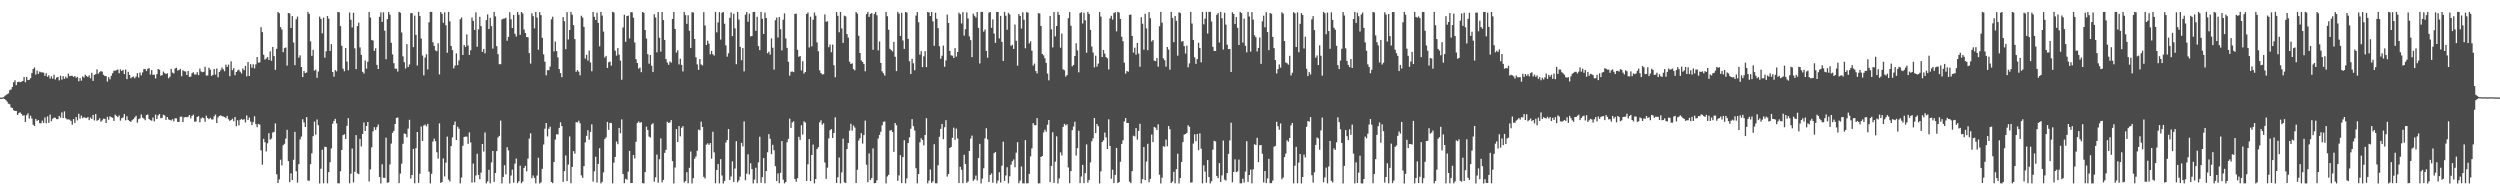 <?xml version="1.0" encoding="UTF-8"?>
<svg xmlns="http://www.w3.org/2000/svg" width="1920" height="150">
  <path d="M0 74.994h1v1.000H0zM1 74.995h1v1.000H1zM2 74.630h1v1.000H2zM3 73.962h1v2.050H3zM4 73.125h1v3.714H4zM5 72.344h1v5.728H5zM6 71.708h1v7.886H6zM7 69.263h1v10.806H7zM8 68.704h1v13.842H8zM9 66.840h1v16.115H9zM10 63.172h1v21.466H10zM11 61.669h1v23.592H11zM12 65.440h1v19.742H12zM13 63.098h1v25.237H13zM14 62.705h1v24.129H14zM15 63.152h1v23.097H15zM16 62.797h1v24.705H16zM17 62.188h1v26.744H17zM18 59.104h1v29.350H18zM19 63.164h1v30.517H19zM20 59.087h1v29.427H20zM21 61.471h1v25.591H21zM22 61.280h1v29.761H22zM23 60.071h1v28.782H23zM24 56.153h1v34.877H24zM25 53.006h1v42.814H25zM26 51.824h1v44.918H26zM27 57.216h1v34.110H27zM28 54.228h1v38.662H28zM29 56.715h1v35.488H29zM30 54.970h1v39.642H30zM31 55.494h1v39.210H31zM32 55.580h1v37.107H32zM33 55.797h1v38.668H33zM34 58.241h1v31.956H34zM35 56.286h1v38.354H35zM36 58.969h1v30.431H36zM37 57.870h1v36.426H37zM38 60.359h1v27.655H38zM39 58.697h1v34.446H39zM40 60.477h1v30.728H40zM41 57.425h1v32.878H41zM42 61.041h1v29.442H42zM43 59.532h1v31.959H43zM44 59.013h1v32.466H44zM45 61.730h1v27.267H45zM46 58.177h1v32.187H46zM47 61.125h1v25.219H47zM48 58.462h1v32.223H48zM49 60.555h1v25.011H49zM50 58.898h1v31.863H50zM51 60.045h1v31.692H51zM52 56.594h1v35.086H52zM53 58.491h1v33.408H53zM54 58.162h1v34.737H54zM55 58.211h1v37.556H55zM56 59.110h1v32.329H56zM57 58.373h1v36.056H57zM58 59.772h1v30.117H58zM59 59.051h1v33.391H59zM60 62.402h1v25.016H60zM61 59.930h1v31.140H61zM62 61.955h1v26.822H62zM63 58.698h1v32.074H63zM64 59.521h1v30.424H64zM65 57.351h1v33.136H65zM66 58.306h1v32.385H66zM67 59.172h1v30.720H67zM68 57.863h1v34.382H68zM69 60.174h1v30.108H69zM70 55.912h1v35.468H70zM71 62.088h1v26.204H71zM72 57.491h1v34.970H72zM73 56.974h1v30.605H73zM74 53.293h1v39.483H74zM75 56.609h1v35.494H75zM76 55.444h1v35.406H76zM77 54.571h1v38.918H77zM78 55.037h1v37.439H78zM79 57.449h1v33.704H79zM80 58.318h1v32.986H80zM81 58.503h1v35.985H81zM82 62.665h1v27.104H82zM83 59.229h1v32.734H83zM84 60.930h1v28.389H84zM85 58.163h1v31.883H85zM86 56.275h1v34.126H86zM87 54.280h1v38.614H87zM88 54.332h1v33.719H88zM89 53.886h1v35.078H89zM90 53.326h1v36.683H90zM91 56.276h1v32.382H91zM92 53.239h1v39.458H92zM93 54.539h1v36.242H93zM94 53.638h1v36.593H94zM95 56.897h1v30.725H95zM96 53.418h1v39.012H96zM97 60.759h1v28.517H97zM98 55.127h1v37.080H98zM99 57.498h1v35.536H99zM100 60.105h1v33.491H100zM101 59.248h1v33.046H101zM102 58.803h1v32.687H102zM103 60.088h1v30.124H103zM104 58.782h1v30.133H104zM105 56.180h1v38.021H105zM106 59.555h1v31.985H106zM107 55.714h1v35.202H107zM108 57.837h1v30.091H108zM109 55.584h1v34.719H109zM110 53.081h1v38.012H110zM111 52.929h1v39.366H111zM112 54.574h1v33.770H112zM113 52.786h1v35.102H113zM114 52.358h1v39.102H114zM115 57.225h1v35.082H115zM116 53.845h1v38.840H116zM117 57.432h1v32.854H117zM118 57.383h1v35.830H118zM119 60.282h1v27.756H119zM120 57.001h1v34.382H120zM121 53.004h1v35.613H121zM122 53.536h1v34.003H122zM123 58.139h1v32.661H123zM124 57.693h1v32.808H124zM125 54.930h1v33.206H125zM126 56.167h1v32.581H126zM127 56.829h1v35.218H127zM128 56.303h1v33.536H128zM129 60.100h1v31.576H129zM130 58.869h1v33.226H130zM131 52.910h1v39.671H131zM132 55.757h1v35.804H132zM133 56.442h1v36.809H133zM134 52.601h1v38.223H134zM135 52.020h1v38.931H135zM136 54.139h1v39.525H136zM137 53.850h1v39.788H137zM138 52.902h1v36.760H138zM139 58.571h1v31.002H139zM140 53.952h1v39.849H140zM141 54.674h1v35.480H141zM142 54.947h1v34.857H142zM143 57.585h1v32.478H143zM144 54.526h1v35.199H144zM145 59.017h1v29.305H145zM146 58.817h1v32.090H146zM147 56.281h1v32.758H147zM148 55.480h1v32.565H148zM149 57.164h1v36.232H149zM150 57.231h1v36.104H150zM151 55.467h1v34.359H151zM152 57.684h1v31.505H152zM153 52.656h1v41.276H153zM154 54.925h1v35.988H154zM155 55.450h1v34.762H155zM156 55.144h1v35.628H156zM157 51.237h1v42.235H157zM158 58.032h1v30.808H158zM159 57.976h1v32.684H159zM160 51.945h1v39.593H160zM161 53.490h1v36.972H161zM162 58.265h1v33.426H162zM163 57.484h1v34.253H163zM164 52.997h1v36.340H164zM165 57.269h1v30.761H165zM166 52.608h1v41.889H166zM167 59.351h1v30.789H167zM168 55.211h1v33.847H168zM169 53.995h1v34.576H169zM170 51.883h1v37.371H170zM171 53.228h1v36.200H171zM172 54.736h1v35.154H172zM173 49.670h1v41.060H173zM174 51.478h1v37.556H174zM175 49.634h1v42.016H175zM176 58.525h1v34.299H176zM177 47.089h1v45.082H177zM178 53.914h1v37.282H178zM179 52.351h1v40.799H179zM180 57.779h1v32.056H180zM181 55.277h1v41.637H181zM182 54.101h1v38.240H182zM183 53.501h1v42.819H183zM184 55.109h1v36.936H184zM185 56.406h1v34.883H185zM186 52.566h1v39.560H186zM187 53.928h1v37.551H187zM188 50.534h1v43.455H188zM189 58.611h1v30.006H189zM190 47.690h1v44.509H190zM191 58.386h1v31.912H191zM192 49.293h1v44.104H192zM193 51.992h1v44.038H193zM194 49.349h1v44.417H194zM195 52.522h1v36.776H195zM196 49.473h1v45.846H196zM197 43.781h1v53.889H197zM198 48.121h1v47.076H198zM199 47.941h1v47.807H199zM200 20.882h1v94.567H200zM201 24.700h1v101.776H201zM202 42.017h1v64.563H202zM203 45.700h1v63.528H203zM204 44.951h1v71.355H204zM205 43.793h1v66.248H205zM206 46.080h1v56.198H206zM207 39.494h1v67.762H207zM208 46.711h1v59.659H208zM209 36.065h1v65.741H209zM210 43.072h1v58.143H210zM211 53.654h1v41.103H211zM212 37.486h1v96.333H212zM213 9.142h1v131.418H213zM214 10.177h1v127.594H214zM215 20.822h1v101.847H215zM216 22.690h1v104.356H216zM217 40.088h1v71.487H217zM218 36.951h1v73.489H218zM219 36.442h1v69.983H219zM220 50.366h1v49.322H220zM221 9.985h1v113.756H221zM222 10.351h1v129.551H222zM223 21.440h1v111.747H223zM224 12.330h1v125.942H224zM225 32.674h1v90.078H225zM226 50.096h1v51.189H226zM227 14.775h1v116.766H227zM228 12.729h1v127.484H228zM229 44.310h1v81.788H229zM230 42.502h1v64.555H230zM231 51.449h1v53.454H231zM232 59.201h1v32.377H232zM233 54.562h1v39.484H233zM234 56.157h1v41.388H234zM235 55.645h1v34.248H235zM236 9.118h1v129.507H236zM237 10.603h1v128.265H237zM238 31.783h1v94.298H238zM239 42.928h1v74.844H239zM240 38.311h1v66.299H240zM241 54.283h1v39.047H241zM242 53.399h1v49.994H242zM243 59.775h1v32.015H243zM244 54.898h1v41.301H244zM245 12.748h1v128.145H245zM246 14.493h1v115.098H246zM247 25.602h1v89.397H247zM248 13.542h1v127.230H248zM249 44.290h1v68.419H249zM250 39.381h1v73.633H250zM251 12.289h1v128.501H251zM252 14.328h1v117.869H252zM253 39.132h1v85.493H253zM254 33.874h1v80.089H254zM255 55.316h1v39.714H255zM256 58.896h1v33.972H256zM257 53.863h1v37.420H257zM258 54.857h1v39.898H258zM259 9.141h1v131.609H259zM260 9.396h1v131.436H260zM261 20.063h1v111.449H261zM262 35.116h1v80.082H262zM263 52.748h1v51.059H263zM264 54.740h1v48.352H264zM265 36.873h1v69.819H265zM266 47.311h1v49.304H266zM267 53.941h1v36.809H267zM268 9.582h1v131.206H268zM269 15.174h1v118.203H269zM270 21.084h1v92.974H270zM271 9.785h1v130.312H271zM272 37.140h1v94.826H272zM273 53.088h1v50.686H273zM274 20.043h1v113.107H274zM275 17.431h1v116.307H275zM276 36.381h1v70.253H276zM277 42.115h1v70.395H277zM278 55.157h1v47.743H278zM279 56.496h1v37.552H279zM280 46.501h1v54.127H280zM281 52.703h1v44.075H281zM282 47.392h1v46.322H282zM283 9.150h1v130.198H283zM284 13.476h1v116.625H284zM285 30.678h1v82.486H285zM286 31.202h1v69.661H286zM287 39.053h1v58.635H287zM288 37.067h1v62.693H288zM289 49.827h1v47.819H289zM290 52.999h1v42.648H290zM291 12.904h1v123.057H291zM292 9.541h1v131.356H292zM293 16.789h1v109.375H293zM294 9.453h1v127.093H294zM295 23.550h1v113.053H295zM296 45.480h1v60.274H296zM297 14.701h1v125.634H297zM298 9.187h1v130.825H298zM299 11.288h1v114.985H299zM300 32.850h1v77.411H300zM301 41.802h1v60.222H301zM302 48.545h1v51.886H302zM303 52.722h1v42.486H303zM304 52.752h1v37.758H304zM305 54.936h1v35.348H305zM306 9.118h1v131.516H306zM307 9.794h1v123.511H307zM308 24.944h1v100.779H308zM309 43.277h1v67.177H309zM310 47.766h1v54.733H310zM311 52.584h1v50.294H311zM312 33.912h1v71.516H312zM313 51.457h1v47.287H313zM314 49.532h1v42.469H314zM315 10.069h1v127.085H315zM316 10.150h1v124.242H316zM317 36.220h1v78.126H317zM318 11.982h1v128.801H318zM319 26.768h1v87.049H319zM320 50.321h1v51.053H320zM321 9.130h1v131.305H321zM322 12.342h1v121.081H322zM323 29.570h1v67.567H323zM324 42.636h1v65.661H324zM325 57.838h1v38.509H325zM326 44.248h1v51.427H326zM327 41.671h1v55.421H327zM328 53.331h1v41.796H328zM329 17.163h1v114.744H329zM330 9.103h1v131.744H330zM331 9.102h1v124.382H331zM332 32.444h1v76.326H332zM333 35.202h1v71.220H333zM334 38.723h1v69.697H334zM335 39.311h1v77.619H335zM336 33.273h1v88.588H336zM337 57.136h1v37.647H337zM338 9.191h1v131.277H338zM339 10.601h1v129.102H339zM340 17.526h1v104.156H340zM341 9.514h1v125.996H341zM342 19.426h1v105.431H342zM343 40.496h1v64.404H343zM344 9.141h1v128.778H344zM345 16.455h1v122.904H345zM346 35.318h1v76.894H346zM347 38.433h1v67.023H347zM348 52.530h1v43.462H348zM349 50.319h1v42.992H349zM350 40.955h1v66.561H350zM351 50.051h1v47.292H351zM352 46.445h1v52.446H352zM353 14.814h1v126.043H353zM354 13.413h1v122.940H354zM355 42.262h1v69.666H355zM356 34.486h1v70.683H356zM357 36.020h1v68.839H357zM358 26.396h1v78.558H358zM359 34.953h1v75.531H359zM360 42.204h1v59.458H360zM361 38.593h1v70.794H361zM362 13.462h1v126.763H362zM363 16.049h1v109.601H363zM364 22.989h1v117.051H364zM365 9.474h1v125.303H365zM366 35.881h1v82.191H366zM367 22.569h1v111.709H367zM368 12.903h1v124.711H368zM369 20.091h1v112.442H369zM370 39.822h1v70.752H370zM371 37.568h1v78.799H371zM372 40.967h1v60.774H372zM373 15.437h1v125.398H373zM374 11.038h1v128.258H374zM375 22.317h1v108.070H375zM376 13.659h1v127.163H376zM377 20.106h1v104.631H377zM378 37.345h1v78.616H378zM379 9.187h1v130.470H379zM380 12.579h1v120.273H380zM381 35.469h1v80.584H381zM382 41.614h1v63.981H382zM383 49.316h1v55.042H383zM384 49.281h1v43.365H384zM385 14.949h1v125.885H385zM386 14.342h1v121.563H386zM387 14.262h1v112.642H387zM388 13.619h1v120.245H388zM389 31.307h1v81.743H389zM390 28.304h1v87.198H390zM391 9.372h1v131.504H391zM392 14.796h1v119.999H392zM393 21.528h1v108.728H393zM394 11.478h1v128.816H394zM395 25.958h1v99.736H395zM396 28.031h1v93.736H396zM397 9.172h1v131.499H397zM398 11.374h1v127.847H398zM399 26.702h1v100.529H399zM400 9.200h1v131.566H400zM401 10.350h1v129.083H401zM402 22.696h1v106.271H402zM403 25.337h1v102.034H403zM404 28.428h1v103.147H404zM405 28.664h1v93.164H405zM406 40.805h1v65.638H406zM407 48.841h1v53.517H407zM408 10.176h1v126.706H408zM409 12.436h1v122.324H409zM410 21.763h1v114.846H410zM411 9.154h1v131.712H411zM412 13.540h1v121.260H412zM413 38.197h1v82.953H413zM414 9.314h1v131.580H414zM415 11.645h1v128.414H415zM416 29.087h1v100.561H416zM417 41.799h1v69.212H417zM418 47.353h1v51.467H418zM419 57.874h1v36.592H419zM420 53.937h1v50.885H420zM421 53.917h1v45.017H421zM422 51.158h1v46.104H422zM423 14.835h1v124.916H423zM424 12.795h1v127.918H424zM425 39.449h1v84.982H425zM426 31.950h1v75.251H426zM427 39.233h1v63.864H427zM428 44.102h1v59.182H428zM429 53.062h1v45.147H429zM430 56.132h1v37.817H430zM431 59.282h1v37.517H431zM432 13.134h1v126.527H432zM433 16.350h1v115.074H433zM434 37.782h1v81.615H434zM435 9.341h1v129.782H435zM436 30.315h1v96.028H436zM437 23.056h1v81.762H437zM438 9.145h1v131.609H438zM439 11.332h1v116.879H439zM440 19.368h1v96.679H440zM441 30.074h1v87.920H441zM442 55.137h1v38.692H442zM443 53.835h1v40.208H443zM444 55.048h1v37.651H444zM445 57.871h1v36.857H445zM446 12.068h1v122.627H446zM447 13.526h1v123.079H447zM448 20.664h1v106.908H448zM449 44.929h1v64.453H449zM450 42.077h1v62.283H450zM451 46.534h1v53.452H451zM452 38.805h1v68.481H452zM453 47.972h1v53.310H453zM454 54.716h1v40.791H454zM455 9.169h1v130.315H455zM456 12.884h1v118.706H456zM457 15.381h1v104.985H457zM458 9.719h1v130.462H458zM459 17.574h1v108.275H459zM460 35.571h1v78.259H460zM461 9.116h1v131.724H461zM462 11.939h1v127.701H462zM463 24.255h1v108.145H463zM464 44.201h1v62.656H464zM465 42.891h1v62.644H465zM466 52.185h1v41.396H466zM467 47.835h1v51.926H467zM468 47.294h1v47.069H468zM469 50.407h1v44.163H469zM470 9.122h1v131.737H470zM471 9.549h1v115.385H471zM472 38.920h1v81.612H472zM473 42.716h1v65.984H473zM474 36.898h1v73.870H474zM475 41.976h1v56.294H475zM476 46.559h1v55.786H476zM477 61.255h1v30.447H477zM478 21.080h1v112.528H478zM479 11.336h1v129.315H479zM480 32.091h1v105.241H480zM481 12.307h1v125.748H481zM482 12.004h1v119.777H482zM483 29.509h1v86.382H483zM484 9.343h1v131.274H484zM485 9.491h1v131.036H485zM486 13.549h1v105.517H486zM487 32.607h1v89.144H487zM488 45.492h1v63.385H488zM489 48.367h1v46.057H489zM490 52.704h1v40.600H490zM491 51.879h1v42.417H491zM492 55.433h1v38.358H492zM493 9.153h1v131.516H493zM494 9.846h1v130.994H494zM495 23.081h1v109.100H495zM496 29.606h1v67.683H496zM497 41.617h1v58.268H497zM498 48.885h1v56.001H498zM499 42.247h1v63.381H499zM500 50.493h1v45.097H500zM501 55.340h1v39.336H501zM502 10.970h1v128.538H502zM503 13.438h1v122.735H503zM504 40.174h1v78.506H504zM505 9.247h1v131.093H505zM506 28.964h1v93.281H506zM507 39.644h1v66.641H507zM508 9.214h1v130.840H508zM509 15.386h1v122.790H509zM510 30.679h1v86.726H510zM511 45.432h1v69.666H511zM512 48.002h1v45.515H512zM513 49.753h1v44.588H513zM514 47.230h1v46.871H514zM515 48.104h1v44.133H515zM516 14.533h1v109.211H516zM517 9.164h1v131.730H517zM518 22.240h1v106.426H518zM519 40.366h1v58.740H519zM520 38.601h1v70.473H520zM521 49.472h1v47.368H521zM522 45.085h1v59.613H522zM523 49.837h1v48.323H523zM524 54.900h1v42.017H524zM525 9.104h1v131.037H525zM526 11.609h1v127.469H526zM527 18.292h1v113.969H527zM528 11.744h1v128.957H528zM529 23.649h1v105.197H529zM530 36.836h1v79.546H530zM531 9.418h1v131.480H531zM532 9.554h1v127.312H532zM533 29.919h1v91.985H533zM534 44.030h1v76.138H534zM535 49.448h1v66.322H535zM536 53.643h1v45.874H536zM537 45.418h1v54.621H537zM538 49.438h1v43.965H538zM539 50.215h1v47.311H539zM540 9.320h1v126.458H540zM541 19.532h1v117.574H541zM542 34.603h1v76.514H542zM543 31.208h1v78.874H543zM544 33.517h1v77.791H544zM545 41.686h1v68.211H545zM546 39.082h1v82.770H546zM547 41.661h1v59.494H547zM548 42.687h1v74.370H548zM549 9.109h1v131.640H549zM550 24.843h1v105.751H550zM551 17.210h1v108.817H551zM552 9.304h1v131.555H552zM553 30.406h1v91.859H553zM554 9.772h1v125.006H554zM555 9.119h1v131.778H555zM556 18.227h1v120.726H556zM557 34.870h1v74.573H557zM558 43.519h1v64.028H558zM559 40.933h1v58.175H559zM560 13.744h1v124.552H560zM561 9.554h1v125.967H561zM562 27.728h1v96.176H562zM563 10.580h1v129.124H563zM564 21.743h1v107.711H564zM565 49.317h1v59.132H565zM566 9.104h1v130.942H566zM567 15.016h1v123.517H567zM568 35.974h1v99.658H568zM569 46.238h1v63.483H569zM570 36.937h1v75.506H570zM571 54.824h1v38.399H571zM572 11.290h1v127.177H572zM573 9.268h1v124.130H573zM574 16.715h1v101.824H574zM575 10.475h1v123.483H575zM576 27.949h1v97.455H576zM577 27.661h1v102.160H577zM578 9.239h1v131.595H578zM579 9.103h1v128.852H579zM580 23.706h1v105.110H580zM581 12.897h1v127.797H581zM582 35.438h1v89.255H582zM583 38.479h1v66.532H583zM584 9.102h1v131.286H584zM585 14.439h1v121.607H585zM586 26.105h1v95.312H586zM587 9.669h1v131.062H587zM588 13.818h1v117.541H588zM589 40.890h1v76.039H589zM590 39.659h1v63.334H590zM591 41.906h1v64.714H591zM592 29.478h1v88.908H592zM593 36.672h1v74.560H593zM594 53.445h1v61.960H594zM595 15.549h1v112.107H595zM596 13.498h1v125.575H596zM597 28.806h1v104.412H597zM598 13.130h1v127.559H598zM599 22.427h1v110.288H599zM600 38.691h1v69.666H600zM601 15.081h1v122.923H601zM602 10.228h1v130.619H602zM603 29.534h1v110.221H603zM604 36.750h1v72.525H604zM605 47.393h1v59.255H605zM606 58.102h1v33.020H606zM607 55.095h1v43.167H607zM608 54.860h1v39.211H608zM609 55.404h1v37.789H609zM610 10.723h1v126.769H610zM611 10.465h1v129.060H611zM612 38.264h1v98.619H612zM613 43.603h1v61.443H613zM614 42.992h1v64.433H614zM615 54.065h1v42.128H615zM616 47.006h1v56.368H616zM617 56.488h1v36.747H617zM618 55.247h1v38.852H618zM619 10.685h1v128.277H619zM620 9.586h1v116.618H620zM621 36.469h1v70.373H621zM622 12.831h1v126.299H622zM623 35.583h1v83.448H623zM624 15.136h1v95.923H624zM625 9.577h1v131.255H625zM626 12.023h1v125.460H626zM627 32.558h1v81.911H627zM628 39.334h1v73.738H628zM629 53.995h1v40.001H629zM630 56.061h1v36.336H630zM631 57.211h1v38.516H631zM632 56.998h1v37.662H632zM633 11.046h1v113.744H633zM634 16.757h1v120.597H634zM635 16.259h1v112.506H635zM636 36.272h1v70.021H636zM637 34.189h1v65.876H637zM638 40.134h1v58.999H638zM639 34.250h1v71.795H639zM640 50.113h1v52.044H640zM641 59.343h1v30.779H641zM642 9.161h1v131.366H642zM643 12.113h1v124.034H643zM644 24.792h1v96.183H644zM645 9.175h1v131.660H645zM646 21.869h1v110.534H646zM647 32.909h1v73.601H647zM648 12.040h1v127.994H648zM649 12.530h1v127.981H649zM650 26.170h1v88.336H650zM651 28.887h1v80.927H651zM652 47.358h1v52.950H652zM653 49.147h1v45.917H653zM654 48.647h1v51.701H654zM655 53.118h1v43.288H655zM656 54.031h1v43.909H656zM657 9.143h1v131.467H657zM658 10.441h1v119.933H658zM659 27.466h1v80.443H659zM660 40.705h1v65.423H660zM661 46.460h1v55.854H661zM662 47.552h1v62.757H662zM663 49.211h1v54.505H663zM664 54.717h1v37.921H664zM665 10.858h1v115.666H665zM666 9.195h1v130.731H666zM667 12.943h1v104.887H667zM668 10.641h1v127.655H668zM669 10.016h1v126.674H669zM670 38.223h1v75.726H670zM671 10.766h1v130.003H671zM672 9.156h1v131.372H672zM673 11.723h1v126.673H673zM674 38.681h1v67.641H674zM675 31.867h1v71.734H675zM676 48.337h1v52.814H676zM677 54.764h1v41.449H677zM678 56.290h1v37.276H678zM679 58.084h1v35.186H679zM680 9.141h1v131.733H680zM681 12.423h1v123.114H681zM682 22.811h1v111.454H682zM683 37.489h1v62.800H683zM684 38.546h1v61.348H684zM685 39.537h1v61.857H685zM686 32.144h1v84.499H686zM687 43.578h1v50.900H687zM688 54.616h1v41.614H688zM689 9.117h1v129.746H689zM690 10.511h1v124.219H690zM691 27.555h1v91.646H691zM692 9.851h1v130.771H692zM693 31.102h1v89.596H693zM694 37.584h1v70.149H694zM695 9.154h1v131.670H695zM696 9.658h1v127.344H696zM697 29.831h1v80.043H697zM698 47.014h1v58.443H698zM699 56.889h1v41.960H699zM700 45.143h1v46.352H700zM701 48.649h1v48.223H701zM702 53.955h1v46.230H702zM703 11.951h1v117.228H703zM704 9.196h1v131.579H704zM705 17.122h1v116.535H705zM706 41.969h1v67.289H706zM707 39.340h1v66.857H707zM708 51.573h1v55.892H708zM709 43.277h1v68.406H709zM710 39.261h1v64.399H710zM711 51.545h1v39.163H711zM712 9.152h1v131.622H712zM713 9.583h1v129.094H713zM714 12.307h1v117.855H714zM715 9.179h1v131.260H715zM716 16.395h1v122.902H716zM717 35.197h1v75.530H717zM718 9.782h1v130.952H718zM719 14.428h1v126.368H719zM720 21.588h1v105.338H720zM721 35.510h1v69.528H721zM722 45.112h1v53.836H722zM723 42.799h1v52.396H723zM724 34.997h1v71.904H724zM725 51.254h1v46.478H725zM726 46.389h1v45.913H726zM727 11.192h1v124.432H727zM728 17.630h1v116.009H728zM729 39.097h1v74.556H729zM730 42.501h1v70.343H730zM731 42.731h1v63.095H731zM732 44.519h1v53.515H732zM733 36.958h1v70.468H733zM734 43.487h1v55.278H734zM735 39.952h1v66.454H735zM736 9.737h1v130.845H736zM737 10.931h1v117.147H737zM738 18.022h1v112.325H738zM739 9.370h1v131.402H739zM740 27.349h1v91.523H740zM741 22.446h1v103.474H741zM742 9.509h1v130.930H742zM743 14.189h1v125.158H743zM744 27.899h1v88.022H744zM745 30.808h1v75.621H745zM746 43.897h1v60.256H746zM747 10.511h1v128.336H747zM748 12.135h1v125.664H748zM749 13.459h1v121.387H749zM750 9.196h1v129.449H750zM751 21.388h1v99.990H751zM752 48.765h1v61.710H752zM753 9.102h1v131.794H753zM754 9.123h1v128.025H754zM755 24.330h1v104.903H755zM756 22.696h1v83.595H756zM757 39.106h1v59.413H757zM758 44.298h1v62.780H758zM759 9.738h1v130.099H759zM760 9.222h1v125.159H760zM761 21.415h1v111.749H761zM762 14.877h1v125.484H762zM763 25.818h1v91.780H763zM764 32.908h1v83.806H764zM765 9.188h1v131.665H765zM766 9.212h1v129.496H766zM767 29.515h1v102.764H767zM768 12.194h1v128.016H768zM769 32.174h1v95.130H769zM770 46.788h1v62.033H770zM771 9.101h1v129.861H771zM772 12.061h1v122.717H772zM773 22.826h1v105.638H773zM774 9.840h1v130.972H774zM775 11.113h1v124.238H775zM776 35.171h1v91.223H776zM777 34.405h1v89.412H777zM778 37.586h1v84.862H778zM779 18.882h1v109.581H779zM780 31.353h1v85.904H780zM781 50.418h1v58.760H781zM782 10.817h1v129.938H782zM783 12.302h1v126.437H783zM784 21.899h1v105.925H784zM785 9.399h1v131.407H785zM786 15.147h1v125.685H786zM787 37.090h1v70.537H787zM788 9.347h1v131.443H788zM789 9.703h1v131.033H789zM790 33.372h1v100.159H790zM791 31.701h1v88.431H791zM792 38.893h1v75.092H792zM793 50.380h1v44.185H793zM794 48.852h1v47.297H794zM795 54.556h1v41.670H795zM796 56.365h1v34.384H796zM797 10.114h1v130.783H797zM798 10.324h1v130.415H798zM799 19.922h1v100.624H799zM800 41.419h1v78.386H800zM801 42.511h1v59.235H801zM802 44.736h1v54.901H802zM803 48.283h1v52.892H803zM804 56.501h1v39.316H804zM805 61.685h1v30.465H805zM806 12.261h1v127.629H806zM807 22.524h1v104.928H807zM808 36.423h1v65.140H808zM809 9.269h1v131.204H809zM810 27.959h1v96.190H810zM811 19.969h1v84.733H811zM812 9.114h1v131.762H812zM813 11.477h1v125.592H813zM814 36.683h1v80.326H814zM815 25.807h1v93.588H815zM816 53.296h1v44.171H816zM817 53.960h1v41.159H817zM818 58.818h1v37.444H818zM819 57.628h1v37.844H819zM820 14.038h1v114.568H820zM821 9.324h1v131.377H821zM822 19.785h1v111.646H822zM823 50.982h1v48.965H823zM824 49.882h1v47.273H824zM825 43.019h1v50.481H825zM826 33.242h1v86.211H826zM827 38.716h1v75.119H827zM828 55.565h1v44.825H828zM829 10.014h1v130.611H829zM830 9.275h1v126.248H830zM831 18.069h1v108.543H831zM832 9.762h1v130.882H832zM833 15.591h1v117.359H833zM834 40.492h1v70.429H834zM835 9.122h1v131.180H835zM836 10.700h1v127.471H836zM837 22.965h1v101.766H837zM838 35.714h1v72.793H838zM839 40.336h1v65.887H839zM840 51.783h1v38.818H840zM841 42.747h1v59.439H841zM842 51.162h1v44.088H842zM843 48.843h1v48.125H843zM844 9.253h1v131.632H844zM845 12.768h1v118.857H845zM846 43.760h1v65.371H846zM847 38.400h1v69.373H847zM848 41.182h1v60.591H848zM849 43.818h1v61.695H849zM850 44.821h1v69.644H850zM851 53.346h1v38.313H851zM852 14.113h1v98.037H852zM853 12.150h1v125.113H853zM854 15.055h1v115.261H854zM855 10.079h1v130.528H855zM856 9.308h1v125.057H856zM857 24.056h1v89.544H857zM858 9.127h1v131.420H858zM859 9.637h1v130.214H859zM860 14.517h1v109.717H860zM861 28.204h1v82.327H861zM862 31.699h1v76.018H862zM863 48.105h1v45.112H863zM864 56.535h1v34.143H864zM865 54.538h1v39.950H865zM866 55.096h1v39.366H866zM867 11.396h1v128.125H867zM868 11.137h1v129.577H868zM869 27.612h1v103.835H869zM870 40.414h1v63.847H870zM871 36.587h1v68.187H871zM872 41.978h1v56.369H872zM873 32.956h1v74.320H873zM874 41.173h1v59.364H874zM875 51.230h1v43.835H875zM876 13.218h1v127.633H876zM877 18.211h1v119.317H877zM878 38.167h1v74.712H878zM879 10.527h1v127.774H879zM880 21.832h1v102.204H880zM881 38.577h1v71.861H881zM882 9.267h1v130.681H882zM883 14.021h1v123.367H883zM884 31.828h1v71.522H884zM885 30.754h1v78.426H885zM886 46.569h1v50.941H886zM887 46.938h1v51.185H887zM888 44.597h1v55.274H888zM889 51.178h1v44.297H889zM890 20.176h1v114.026H890zM891 9.124h1v131.774H891zM892 17.388h1v119.075H892zM893 44.778h1v67.522H893zM894 46.300h1v66.392H894zM895 51.190h1v56.017H895zM896 36.111h1v76.263H896zM897 38.096h1v58.741H897zM898 53.521h1v45.754H898zM899 9.118h1v131.492H899zM900 13.737h1v125.682H900zM901 32.371h1v99.558H901zM902 12.306h1v128.477H902zM903 16.033h1v113.860H903zM904 42.732h1v75.310H904zM905 9.479h1v131.414H905zM906 10.042h1v126.665H906zM907 31.883h1v92.458H907zM908 31.613h1v77.552H908zM909 35.434h1v67.940H909zM910 41.128h1v61.816H910zM911 35.054h1v67.016H911zM912 51.733h1v44.476H912zM913 48.688h1v48.719H913zM914 9.102h1v131.198H914zM915 18.080h1v121.943H915zM916 30.682h1v79.544H916zM917 44.041h1v59.102H917zM918 49.054h1v59.429H918zM919 45.364h1v57.497H919zM920 32.820h1v82.590H920zM921 36.854h1v65.552H921zM922 47.865h1v66.333H922zM923 9.104h1v131.771H923zM924 18.675h1v108.321H924zM925 14.370h1v117.409H925zM926 9.064h1v131.289H926zM927 25.768h1v97.181H927zM928 9.116h1v126.854H928zM929 9.110h1v131.739H929zM930 16.531h1v122.706H930zM931 35.929h1v79.018H931zM932 39.119h1v69.029H932zM933 39.144h1v69.511H933zM934 11.379h1v123.715H934zM935 9.963h1v126.910H935zM936 32.685h1v92.596H936zM937 9.190h1v130.544H937zM938 14.018h1v120.663H938zM939 38.047h1v69.899H939zM940 9.769h1v128.145H940zM941 18.908h1v119.815H941zM942 34.364h1v98.561H942zM943 37.685h1v80.463H943zM944 37.575h1v70.259H944zM945 55.297h1v38.913H945zM946 9.408h1v130.640H946zM947 10.760h1v121.336H947zM948 18.497h1v103.891H948zM949 13.122h1v119.123H949zM950 21.344h1v110.260H950zM951 34.585h1v88.011H951zM952 9.122h1v131.749H952zM953 10.057h1v130.699H953zM954 32.732h1v104.552H954zM955 14.292h1v125.966H955zM956 35.161h1v96.623H956zM957 40.201h1v68.255H957zM958 9.109h1v130.594H958zM959 12.697h1v121.716H959zM960 39.654h1v90.613H960zM961 9.302h1v131.568H961zM962 15.053h1v115.063H962zM963 27.121h1v83.607H963zM964 28.627h1v82.800H964zM965 39.516h1v66.306H965zM966 36.816h1v87.771H966zM967 28.828h1v82.679H967zM968 49.041h1v62.390H968zM969 16.383h1v101.688H969zM970 12.023h1v128.090H970zM971 21.000h1v110.331H971zM972 9.398h1v131.235H972zM973 24.634h1v112.387H973zM974 38.513h1v83.452H974zM975 9.979h1v130.715H975zM976 10.618h1v130.051H976zM977 28.309h1v110.398H977zM978 36.974h1v75.650H978zM979 46.127h1v65.937H979zM980 56.409h1v37.141H980zM981 53.057h1v43.930H981zM982 49.526h1v50.109H982zM983 51.982h1v42.834H983zM984 9.413h1v128.251H984zM985 10.462h1v125.861H985zM986 31.553h1v89.107H986zM987 47.995h1v69.963H987zM988 48.601h1v59.194H988zM989 49.641h1v59.174H989zM990 42.870h1v63.125H990zM991 57.935h1v38.373H991zM992 55.843h1v38.640H992zM993 9.297h1v131.553H993zM994 10.178h1v117.042H994zM995 36.106h1v76.706H995zM996 9.461h1v131.302H996zM997 40.159h1v84.719H997zM998 18.294h1v99.989H998zM999 10.016h1v130.866H999zM1000 11.537h1v124.415H1000zM1001 37.234h1v81.492H1001zM1002 28.162h1v92.811H1002zM1003 52.848h1v44.541H1003zM1004 58.395h1v34.593H1004zM1005 55.419h1v38.009H1005zM1006 57.178h1v32.781H1006zM1007 14.842h1v119.707H1007zM1008 12.409h1v127.881H1008zM1009 23.137h1v109.222H1009zM1010 44.270h1v67.035H1010zM1011 42.584h1v62.984H1011zM1012 49.989h1v56.367H1012zM1013 34.797h1v80.212H1013zM1014 42.812h1v57.342H1014zM1015 58.100h1v32.229H1015zM1016 9.106h1v130.870H1016zM1017 10.137h1v126.171H1017zM1018 26.324h1v102.395H1018zM1019 9.668h1v131.156H1019zM1020 23.838h1v103.987H1020zM1021 37.466h1v70.756H1021zM1022 9.481h1v129.401H1022zM1023 15.244h1v124.871H1023zM1024 21.300h1v92.663H1024zM1025 22.821h1v92.287H1025zM1026 35.174h1v74.127H1026zM1027 50.082h1v40.043H1027zM1028 53.045h1v40.762H1028zM1029 46.480h1v52.820H1029zM1030 37.496h1v72.305H1030zM1031 9.206h1v131.689H1031zM1032 11.904h1v115.473H1032zM1033 37.090h1v62.821H1033zM1034 46.721h1v57.868H1034zM1035 49.821h1v57.802H1035zM1036 51.563h1v47.759H1036zM1037 45.367h1v58.187H1037zM1038 52.172h1v43.544H1038zM1039 14.631h1v103.354H1039zM1040 9.151h1v131.741H1040zM1041 17.594h1v107.153H1041zM1042 9.753h1v130.800H1042zM1043 12.476h1v120.140H1043zM1044 24.216h1v95.314H1044zM1045 11.102h1v129.747H1045zM1046 9.639h1v131.256H1046zM1047 21.427h1v116.037H1047zM1048 32.538h1v72.366H1048zM1049 38.965h1v67.299H1049zM1050 49.407h1v53.324H1050zM1051 51.407h1v44.200H1051zM1052 56.262h1v35.177H1052zM1053 53.595h1v42.216H1053zM1054 9.152h1v131.595H1054zM1055 9.623h1v124.050H1055zM1056 27.194h1v95.086H1056zM1057 32.416h1v71.214H1057zM1058 34.882h1v62.027H1058zM1059 47.990h1v46.062H1059zM1060 30.675h1v78.950H1060zM1061 49.578h1v45.915H1061zM1062 48.177h1v52.568H1062zM1063 9.414h1v130.845H1063zM1064 11.146h1v124.785H1064zM1065 31.917h1v93.448H1065zM1066 10.775h1v129.977H1066zM1067 27.768h1v101.138H1067zM1068 34.984h1v75.377H1068zM1069 9.191h1v131.462H1069zM1070 9.250h1v129.470H1070zM1071 38.193h1v74.607H1071zM1072 40.880h1v70.853H1072zM1073 42.900h1v61.448H1073zM1074 54.589h1v46.368H1074zM1075 49.884h1v52.713H1075zM1076 52.650h1v40.997H1076zM1077 17.123h1v113.874H1077zM1078 9.124h1v131.783H1078zM1079 11.301h1v122.208H1079zM1080 37.353h1v69.990H1080zM1081 42.839h1v70.868H1081zM1082 51.279h1v59.304H1082zM1083 47.246h1v63.424H1083zM1084 39.797h1v71.183H1084zM1085 49.202h1v43.616H1085zM1086 9.125h1v131.693H1086zM1087 13.003h1v123.750H1087zM1088 13.593h1v110.385H1088zM1089 12.582h1v127.976H1089zM1090 13.906h1v121.884H1090zM1091 43.861h1v65.285H1091zM1092 9.107h1v131.633H1092zM1093 9.280h1v127.573H1093zM1094 23.625h1v100.644H1094zM1095 34.977h1v73.374H1095zM1096 38.985h1v69.138H1096zM1097 50.385h1v48.084H1097zM1098 44.615h1v57.977H1098zM1099 44.898h1v56.920H1099zM1100 52.738h1v47.530H1100zM1101 9.105h1v131.763H1101zM1102 19.406h1v119.538H1102zM1103 30.003h1v100.297H1103zM1104 37.591h1v68.970H1104zM1105 38.808h1v66.557H1105zM1106 42.458h1v54.911H1106zM1107 32.365h1v83.134H1107zM1108 48.111h1v55.092H1108zM1109 41.519h1v69.845H1109zM1110 12.395h1v128.448H1110zM1111 18.934h1v98.960H1111zM1112 16.883h1v115.957H1112zM1113 10.042h1v130.751H1113zM1114 28.882h1v107.776H1114zM1115 19.238h1v108.059H1115zM1116 10.514h1v130.253H1116zM1117 27.659h1v111.729H1117zM1118 40.350h1v67.466H1118zM1119 45.112h1v63.350H1119zM1120 44.461h1v62.538H1120zM1121 15.865h1v122.993H1121zM1122 10.273h1v129.269H1122zM1123 19.844h1v101.229H1123zM1124 9.760h1v129.226H1124zM1125 20.972h1v109.758H1125zM1126 33.371h1v73.650H1126zM1127 14.448h1v122.100H1127zM1128 9.758h1v128.552H1128zM1129 27.522h1v98.546H1129zM1130 24.390h1v91.281H1130zM1131 31.247h1v73.598H1131zM1132 46.496h1v50.264H1132zM1133 9.732h1v131.166H1133zM1134 9.603h1v125.188H1134zM1135 24.037h1v105.299H1135zM1136 15.926h1v121.661H1136zM1137 20.796h1v101.147H1137zM1138 21.993h1v105.637H1138zM1139 9.157h1v131.727H1139zM1140 9.142h1v128.476H1140zM1141 27.882h1v112.611H1141zM1142 9.796h1v130.784H1142zM1143 20.622h1v113.710H1143zM1144 41.929h1v75.401H1144zM1145 9.229h1v131.497H1145zM1146 12.563h1v117.740H1146zM1147 34.771h1v83.403H1147zM1148 40.197h1v70.154H1148zM1149 38.943h1v69.619H1149zM1150 39.883h1v74.203H1150zM1151 37.882h1v65.235H1151zM1152 46.996h1v66.344H1152zM1153 41.472h1v64.866H1153zM1154 49.041h1v62.398H1154zM1155 52.809h1v50.065H1155zM1156 52.175h1v58.463H1156zM1157 52.554h1v53.810H1157zM1158 50.550h1v55.183H1158zM1159 58.034h1v36.810H1159zM1160 57.385h1v41.131H1160zM1161 57.929h1v31.571H1161zM1162 58.611h1v35.586H1162zM1163 60.339h1v33.984H1163zM1164 58.028h1v34.570H1164zM1165 59.354h1v32.471H1165zM1166 59.269h1v31.372H1166zM1167 59.285h1v32.504H1167zM1168 62.728h1v27.319H1168zM1169 56.671h1v33.480H1169zM1170 59.005h1v28.588H1170zM1171 56.842h1v35.390H1171zM1172 58.253h1v29.479H1172zM1173 56.978h1v36.173H1173zM1174 58.621h1v33.616H1174zM1175 56.185h1v34.795H1175zM1176 55.517h1v37.524H1176zM1177 58.710h1v33.431H1177zM1178 57.311h1v37.472H1178zM1179 59.023h1v32.171H1179zM1180 57.940h1v38.347H1180zM1181 60.578h1v29.762H1181zM1182 59.244h1v33.704H1182zM1183 61.669h1v24.654H1183zM1184 59.682h1v31.717H1184zM1185 61.007h1v28.981H1185zM1186 59.419h1v31.229H1186zM1187 56.463h1v34.557H1187zM1188 60.502h1v29.188H1188zM1189 57.483h1v33.545H1189zM1190 58.859h1v31.031H1190zM1191 57.401h1v35.556H1191zM1192 60.564h1v29.920H1192zM1193 56.459h1v35.695H1193zM1194 60.834h1v29.119H1194zM1195 51.387h1v43.156H1195zM1196 56.792h1v31.835H1196zM1197 53.367h1v36.106H1197zM1198 53.452h1v39.808H1198zM1199 55.465h1v37.923H1199zM1200 56.311h1v36.745H1200zM1201 57.405h1v34.698H1201zM1202 59.348h1v33.511H1202zM1203 59.588h1v30.469H1203zM1204 59.274h1v35.089H1204zM1205 62.546h1v26.425H1205zM1206 58.599h1v32.110H1206zM1207 56.629h1v35.789H1207zM1208 55.890h1v37.627H1208zM1209 55.164h1v34.701H1209zM1210 55.185h1v34.713H1210zM1211 56.423h1v32.500H1211zM1212 55.019h1v33.054H1212zM1213 51.750h1v40.521H1213zM1214 54.982h1v35.574H1214zM1215 52.769h1v36.587H1215zM1216 55.904h1v32.936H1216zM1217 53.715h1v38.814H1217zM1218 58.945h1v29.531H1218zM1219 55.231h1v38.397H1219zM1220 58.236h1v34.159H1220zM1221 56.749h1v34.482H1221zM1222 57.021h1v34.704H1222zM1223 57.760h1v36.376H1223zM1224 60.155h1v31.493H1224zM1225 60.054h1v29.848H1225zM1226 57.436h1v35.794H1226zM1227 61.533h1v27.907H1227zM1228 56.317h1v34.977H1228zM1229 59.239h1v30.500H1229zM1230 55.691h1v33.654H1230zM1231 55.268h1v33.851H1231zM1232 52.364h1v39.922H1232zM1233 52.765h1v35.597H1233zM1234 53.434h1v36.342H1234zM1235 53.452h1v38.236H1235zM1236 55.901h1v35.657H1236zM1237 53.980h1v39.387H1237zM1238 53.281h1v35.732H1238zM1239 55.118h1v35.992H1239zM1240 56.865h1v32.899H1240zM1241 54.489h1v39.514H1241zM1242 54.366h1v34.735H1242zM1243 54.955h1v34.959H1243zM1244 53.164h1v39.964H1244zM1245 53.598h1v38.840H1245zM1246 55.734h1v34.124H1246zM1247 57.118h1v32.587H1247zM1248 53.979h1v35.641H1248zM1249 54.754h1v32.614H1249zM1250 58.592h1v32.331H1250zM1251 58.680h1v30.425H1251zM1252 54.835h1v33.392H1252zM1253 58.481h1v33.697H1253zM1254 56.380h1v36.842H1254zM1255 56.965h1v32.477H1255zM1256 56.491h1v33.062H1256zM1257 54.361h1v39.171H1257zM1258 52.689h1v40.512H1258zM1259 56.237h1v33.983H1259zM1260 59.200h1v31.632H1260zM1261 50.755h1v42.152H1261zM1262 51.701h1v39.276H1262zM1263 56.965h1v34.216H1263zM1264 56.785h1v32.303H1264zM1265 51.639h1v38.933H1265zM1266 58.412h1v31.662H1266zM1267 56.493h1v35.880H1267zM1268 52.726h1v35.549H1268zM1269 53.763h1v34.857H1269zM1270 57.546h1v32.905H1270zM1271 57.370h1v32.282H1271zM1272 55.841h1v33.839H1272zM1273 59.130h1v30.639H1273zM1274 57.003h1v35.182H1274zM1275 58.604h1v29.978H1275zM1276 58.991h1v33.375H1276zM1277 55.902h1v36.224H1277zM1278 53.000h1v37.902H1278zM1279 58.943h1v33.961H1279zM1280 55.183h1v38.135H1280zM1281 52.654h1v37.612H1281zM1282 53.523h1v37.017H1282zM1283 53.178h1v41.013H1283zM1284 52.621h1v41.613H1284zM1285 54.501h1v35.023H1285zM1286 58.212h1v30.775H1286zM1287 53.748h1v39.494H1287zM1288 51.546h1v38.507H1288zM1289 53.162h1v36.402H1289zM1290 58.255h1v30.301H1290zM1291 51.146h1v38.427H1291zM1292 55.065h1v35.684H1292zM1293 54.093h1v37.206H1293zM1294 51.435h1v41.350H1294zM1295 56.835h1v35.560H1295zM1296 51.713h1v40.636H1296zM1297 56.867h1v33.652H1297zM1298 53.945h1v39.135H1298zM1299 57.272h1v32.448H1299zM1300 52.602h1v40.325H1300zM1301 56.352h1v32.493H1301zM1302 53.359h1v37.590H1302zM1303 53.456h1v37.211H1303zM1304 58.130h1v30.956H1304zM1305 54.957h1v34.301H1305zM1306 55.312h1v32.568H1306zM1307 54.806h1v33.372H1307zM1308 56.295h1v32.884H1308zM1309 54.626h1v35.155H1309zM1310 55.268h1v32.943H1310zM1311 52.229h1v40.657H1311zM1312 60.592h1v28.314H1312zM1313 57.228h1v35.624H1313zM1314 57.976h1v32.316H1314zM1315 56.226h1v36.104H1315zM1316 55.897h1v32.866H1316zM1317 54.159h1v34.634H1317zM1318 51.449h1v41.315H1318zM1319 52.068h1v39.114H1319zM1320 51.683h1v38.999H1320zM1321 56.723h1v32.799H1321zM1322 54.484h1v37.301H1322zM1323 57.131h1v31.896H1323zM1324 53.752h1v39.762H1324zM1325 58.945h1v30.081H1325zM1326 55.665h1v35.021H1326zM1327 56.356h1v36.671H1327zM1328 58.348h1v36.744H1328zM1329 59.120h1v33.677H1329zM1330 59.505h1v32.412H1330zM1331 59.200h1v33.395H1331zM1332 60.655h1v28.641H1332zM1333 57.224h1v35.469H1333zM1334 60.219h1v28.920H1334zM1335 51.354h1v48.521H1335zM1336 62.846h1v25.801H1336zM1337 57.780h1v32.654H1337zM1338 60.004h1v28.177H1338zM1339 57.791h1v32.946H1339zM1340 48.110h1v56.400H1340zM1341 52.174h1v45.276H1341zM1342 56.870h1v34.490H1342zM1343 61.304h1v28.422H1343zM1344 56.977h1v34.821H1344zM1345 60.761h1v28.676H1345zM1346 50.171h1v51.823H1346zM1347 55.364h1v41.844H1347zM1348 58.183h1v36.622H1348zM1349 60.127h1v27.681H1349zM1350 59.189h1v33.056H1350zM1351 61.211h1v29.729H1351zM1352 53.495h1v39.970H1352zM1353 60.161h1v31.724H1353zM1354 60.126h1v29.260H1354zM1355 57.416h1v33.588H1355zM1356 61.403h1v28.152H1356zM1357 57.985h1v32.354H1357zM1358 58.806h1v34.507H1358zM1359 56.356h1v36.538H1359zM1360 58.909h1v28.606H1360zM1361 57.014h1v34.348H1361zM1362 61.230h1v30.157H1362zM1363 57.433h1v34.405H1363zM1364 51.795h1v43.576H1364zM1365 59.001h1v34.268H1365zM1366 58.139h1v33.566H1366zM1367 60.071h1v32.950H1367zM1368 59.432h1v33.766H1368zM1369 58.709h1v28.661H1369zM1370 50.378h1v47.347H1370zM1371 59.093h1v29.224H1371zM1372 61.030h1v30.042H1372zM1373 61.910h1v27.253H1373zM1374 57.856h1v32.952H1374zM1375 51.297h1v44.901H1375zM1376 51.822h1v46.743H1376zM1377 57.998h1v31.584H1377zM1378 59.858h1v31.161H1378zM1379 57.497h1v33.969H1379zM1380 58.937h1v27.628H1380zM1381 51.325h1v49.567H1381zM1382 51.557h1v43.336H1382zM1383 53.952h1v38.193H1383zM1384 55.655h1v35.214H1384zM1385 53.669h1v39.691H1385zM1386 59.127h1v31.156H1386zM1387 54.871h1v42.906H1387zM1388 54.162h1v40.550H1388zM1389 59.257h1v36.269H1389zM1390 60.067h1v32.564H1390zM1391 60.046h1v31.145H1391zM1392 59.867h1v33.123H1392zM1393 48.564h1v54.821H1393zM1394 53.986h1v40.376H1394zM1395 60.657h1v27.396H1395zM1396 55.512h1v33.565H1396zM1397 53.538h1v37.631H1397zM1398 52.895h1v39.443H1398zM1399 50.138h1v43.784H1399zM1400 52.483h1v41.440H1400zM1401 55.154h1v35.632H1401zM1402 55.529h1v32.386H1402zM1403 52.359h1v40.883H1403zM1404 55.879h1v33.664H1404zM1405 50.853h1v46.565H1405zM1406 56.433h1v31.904H1406zM1407 55.794h1v38.074H1407zM1408 58.415h1v33.425H1408zM1409 57.586h1v35.958H1409zM1410 52.624h1v45.285H1410zM1411 48.126h1v53.646H1411zM1412 58.691h1v33.902H1412zM1413 58.112h1v35.289H1413zM1414 57.736h1v32.263H1414zM1415 58.765h1v31.088H1415zM1416 47.437h1v53.650H1416zM1417 55.298h1v44.433H1417zM1418 53.959h1v36.925H1418zM1419 57.511h1v28.967H1419zM1420 53.814h1v34.955H1420zM1421 52.174h1v40.221H1421zM1422 50.011h1v48.961H1422zM1423 52.566h1v38.271H1423zM1424 53.561h1v37.117H1424zM1425 55.506h1v38.197H1425zM1426 58.999h1v33.903H1426zM1427 55.854h1v37.850H1427zM1428 53.713h1v41.801H1428zM1429 55.793h1v37.112H1429zM1430 59.541h1v32.164H1430zM1431 55.955h1v37.742H1431zM1432 54.419h1v35.705H1432zM1433 54.371h1v35.628H1433zM1434 45.513h1v56.120H1434zM1435 52.139h1v43.264H1435zM1436 53.976h1v36.684H1436zM1437 59.099h1v30.527H1437zM1438 51.580h1v42.328H1438zM1439 51.736h1v40.480H1439zM1440 43.594h1v60.385H1440zM1441 57.637h1v33.465H1441zM1442 53.209h1v38.485H1442zM1443 59.731h1v28.276H1443zM1444 58.760h1v31.930H1444zM1445 53.666h1v34.690H1445zM1446 47.426h1v47.910H1446zM1447 57.268h1v34.329H1447zM1448 57.967h1v32.036H1448zM1449 56.586h1v31.814H1449zM1450 59.838h1v29.694H1450zM1451 53.008h1v39.302H1451zM1452 48.822h1v45.619H1452zM1453 59.734h1v31.827H1453zM1454 55.683h1v36.272H1454zM1455 51.524h1v40.783H1455zM1456 58.200h1v33.035H1456zM1457 52.912h1v48.176H1457zM1458 51.294h1v40.491H1458zM1459 51.823h1v39.005H1459zM1460 54.185h1v38.482H1460zM1461 54.648h1v39.466H1461zM1462 53.673h1v35.209H1462zM1463 51.910h1v43.814H1463zM1464 50.379h1v43.632H1464zM1465 57.632h1v30.590H1465zM1466 55.013h1v35.451H1466zM1467 55.903h1v33.136H1467zM1468 55.316h1v33.120H1468zM1469 47.416h1v50.402H1469zM1470 56.256h1v37.189H1470zM1471 56.708h1v33.106H1471zM1472 57.214h1v31.482H1472zM1473 56.932h1v37.075H1473zM1474 55.839h1v37.066H1474zM1475 46.963h1v53.567H1475zM1476 60.088h1v28.460H1476zM1477 55.579h1v34.568H1477zM1478 58.252h1v28.691H1478zM1479 54.249h1v34.350H1479zM1480 56.105h1v31.874H1480zM1481 42.769h1v60.413H1481zM1482 54.974h1v35.632H1482zM1483 52.640h1v37.726H1483zM1484 51.467h1v40.931H1484zM1485 54.419h1v36.355H1485zM1486 51.771h1v41.192H1486zM1487 51.200h1v51.529H1487zM1488 51.127h1v44.135H1488zM1489 56.948h1v33.113H1489zM1490 50.217h1v43.286H1490zM1491 58.706h1v32.792H1491zM1492 52.763h1v42.443H1492zM1493 49.085h1v47.706H1493zM1494 55.043h1v37.494H1494zM1495 51.731h1v38.720H1495zM1496 59.099h1v32.297H1496zM1497 51.956h1v39.542H1497zM1498 58.777h1v33.615H1498zM1499 56.826h1v42.778H1499zM1500 56.482h1v35.849H1500zM1501 56.269h1v35.810H1501zM1502 52.375h1v43.480H1502zM1503 45.342h1v49.241H1503zM1504 42.239h1v56.409H1504zM1505 40.509h1v57.684H1505zM1506 44.266h1v58.864H1506zM1507 42.182h1v60.675H1507zM1508 43.554h1v61.793H1508zM1509 46.877h1v52.882H1509zM1510 47.573h1v56.246H1510zM1511 50.776h1v46.210H1511zM1512 50.267h1v55.178H1512zM1513 47.116h1v53.673H1513zM1514 38.278h1v76.685H1514zM1515 36.373h1v69.770H1515zM1516 39.469h1v66.252H1516zM1517 36.190h1v72.604H1517zM1518 40.697h1v74.137H1518zM1519 43.883h1v63.253H1519zM1520 39.349h1v73.931H1520zM1521 25.866h1v103.105H1521zM1522 9.111h1v131.417H1522zM1523 9.610h1v126.810H1523zM1524 39.587h1v84.683H1524zM1525 42.926h1v68.555H1525zM1526 53.644h1v50.841H1526zM1527 43.539h1v64.757H1527zM1528 48.820h1v48.714H1528zM1529 51.862h1v45.384H1529zM1530 17.916h1v102.103H1530zM1531 14.010h1v126.735H1531zM1532 23.399h1v108.908H1532zM1533 9.301h1v127.467H1533zM1534 16.950h1v122.019H1534zM1535 40.997h1v66.753H1535zM1536 9.803h1v130.929H1536zM1537 9.167h1v131.723H1537zM1538 29.233h1v110.484H1538zM1539 36.379h1v77.506H1539zM1540 33.711h1v69.981H1540zM1541 57.703h1v40.370H1541zM1542 53.486h1v41.892H1542zM1543 55.086h1v45.106H1543zM1544 53.116h1v42.127H1544zM1545 9.210h1v131.625H1545zM1546 9.626h1v130.152H1546zM1547 34.452h1v93.063H1547zM1548 42.285h1v61.394H1548zM1549 47.282h1v49.830H1549zM1550 55.873h1v43.308H1550zM1551 44.479h1v62.181H1551zM1552 54.387h1v38.667H1552zM1553 53.385h1v38.256H1553zM1554 9.740h1v129.633H1554zM1555 10.414h1v120.443H1555zM1556 27.589h1v84.936H1556zM1557 9.208h1v131.486H1557zM1558 28.542h1v99.515H1558zM1559 46.934h1v65.769H1559zM1560 9.744h1v131.123H1560zM1561 11.134h1v123.131H1561zM1562 27.614h1v90.195H1562zM1563 35.730h1v89.988H1563zM1564 52.888h1v46.305H1564zM1565 59.646h1v34.724H1565zM1566 58.318h1v35.434H1566zM1567 57.574h1v35.434H1567zM1568 23.016h1v106.730H1568zM1569 9.289h1v131.437H1569zM1570 15.226h1v119.540H1570zM1571 38.398h1v64.560H1571zM1572 40.348h1v55.715H1572zM1573 40.223h1v58.711H1573zM1574 31.437h1v92.324H1574zM1575 44.784h1v62.483H1575zM1576 53.663h1v44.135H1576zM1577 9.104h1v131.016H1577zM1578 12.602h1v118.676H1578zM1579 21.357h1v109.024H1579zM1580 11.125h1v127.268H1580zM1581 23.283h1v107.031H1581zM1582 39.707h1v72.223H1582zM1583 11.856h1v125.726H1583zM1584 13.333h1v123.507H1584zM1585 22.373h1v84.821H1585zM1586 33.839h1v78.080H1586zM1587 43.512h1v60.048H1587zM1588 47.379h1v47.857H1588zM1589 50.561h1v46.980H1589zM1590 47.792h1v51.929H1590zM1591 50.197h1v46.658H1591zM1592 9.109h1v131.755H1592zM1593 12.968h1v114.923H1593zM1594 38.891h1v77.519H1594zM1595 38.874h1v66.454H1595zM1596 42.266h1v58.444H1596zM1597 45.850h1v61.112H1597zM1598 44.164h1v64.455H1598zM1599 51.437h1v43.926H1599zM1600 20.752h1v101.917H1600zM1601 9.718h1v131.046H1601zM1602 13.343h1v113.812H1602zM1603 9.223h1v131.596H1603zM1604 11.660h1v121.617H1604zM1605 29.930h1v89.244H1605zM1606 16.962h1v123.928H1606zM1607 9.561h1v131.256H1607zM1608 19.076h1v115.029H1608zM1609 30.722h1v81.292H1609zM1610 40.803h1v67.459H1610zM1611 48.661h1v49.253H1611zM1612 50.859h1v43.870H1612zM1613 53.107h1v39.867H1613zM1614 52.747h1v40.015H1614zM1615 9.210h1v130.892H1615zM1616 9.105h1v129.414H1616zM1617 15.646h1v117.535H1617zM1618 34.282h1v73.387H1618zM1619 43.542h1v72.397H1619zM1620 46.712h1v58.718H1620zM1621 36.258h1v82.613H1621zM1622 46.635h1v51.575H1622zM1623 49.377h1v46.054H1623zM1624 9.136h1v131.221H1624zM1625 9.175h1v129.489H1625zM1626 22.695h1v101.202H1626zM1627 10.649h1v129.665H1627zM1628 23.712h1v100.768H1628zM1629 37.793h1v79.167H1629zM1630 9.164h1v130.896H1630zM1631 12.077h1v127.549H1631zM1632 26.385h1v74.547H1632zM1633 32.136h1v74.543H1633zM1634 43.883h1v54.543H1634zM1635 49.643h1v47.544H1635zM1636 44.342h1v52.458H1636zM1637 56.369h1v38.830H1637zM1638 11.447h1v121.924H1638zM1639 9.095h1v131.688H1639zM1640 9.462h1v126.212H1640zM1641 43.239h1v73.039H1641zM1642 42.702h1v70.143H1642zM1643 53.360h1v51.294H1643zM1644 40.847h1v68.749H1644zM1645 38.884h1v75.842H1645zM1646 48.982h1v42.820H1646zM1647 9.105h1v130.435H1647zM1648 16.883h1v122.716H1648zM1649 15.822h1v107.617H1649zM1650 10.147h1v129.334H1650zM1651 21.022h1v109.517H1651zM1652 31.084h1v82.627H1652zM1653 9.150h1v128.893H1653zM1654 12.986h1v125.821H1654zM1655 20.687h1v104.595H1655zM1656 39.169h1v74.163H1656zM1657 48.519h1v51.813H1657zM1658 43.145h1v52.938H1658zM1659 45.250h1v57.238H1659zM1660 48.425h1v50.693H1660zM1661 41.937h1v54.001H1661zM1662 9.301h1v130.958H1662zM1663 11.568h1v128.263H1663zM1664 41.866h1v80.085H1664zM1665 28.876h1v74.627H1665zM1666 35.299h1v71.808H1666zM1667 43.917h1v55.588H1667zM1668 25.176h1v90.895H1668zM1669 32.469h1v68.799H1669zM1670 40.475h1v58.669H1670zM1671 9.455h1v130.621H1671zM1672 20.837h1v105.813H1672zM1673 22.893h1v113.587H1673zM1674 9.200h1v131.354H1674zM1675 27.489h1v98.045H1675zM1676 14.493h1v123.802H1676zM1677 12.035h1v128.835H1677zM1678 17.999h1v119.742H1678zM1679 32.774h1v91.979H1679zM1680 43.324h1v77.432H1680zM1681 44.894h1v60.890H1681zM1682 12.116h1v127.736H1682zM1683 12.933h1v122.743H1683zM1684 28.184h1v96.100H1684zM1685 11.061h1v127.592H1685zM1686 17.083h1v110.438H1686zM1687 34.267h1v81.449H1687zM1688 9.103h1v130.980H1688zM1689 10.263h1v127.070H1689zM1690 29.056h1v97.741H1690zM1691 38.905h1v75.550H1691zM1692 42.175h1v59.732H1692zM1693 51.851h1v46.430H1693zM1694 9.127h1v131.278H1694zM1695 13.325h1v119.200H1695zM1696 24.080h1v98.401H1696zM1697 11.200h1v124.042H1697zM1698 28.116h1v98.394H1698zM1699 34.675h1v82.174H1699zM1700 9.113h1v131.759H1700zM1701 9.686h1v129.228H1701zM1702 31.554h1v102.844H1702zM1703 12.779h1v127.494H1703zM1704 34.693h1v93.176H1704zM1705 36.564h1v68.298H1705zM1706 9.977h1v129.204H1706zM1707 13.811h1v119.419H1707zM1708 26.202h1v103.460H1708zM1709 11.139h1v129.732H1709zM1710 12.474h1v126.473H1710zM1711 38.323h1v85.293H1711zM1712 41.367h1v81.051H1712zM1713 29.220h1v94.877H1713zM1714 34.985h1v83.479H1714zM1715 38.986h1v79.973H1715zM1716 39.787h1v66.177H1716zM1717 11.422h1v122.586H1717zM1718 12.082h1v126.396H1718zM1719 11.711h1v123.913H1719zM1720 9.118h1v131.623H1720zM1721 16.113h1v120.600H1721zM1722 36.427h1v76.120H1722zM1723 10.922h1v129.885H1723zM1724 9.264h1v131.545H1724zM1725 26.464h1v107.393H1725zM1726 36.922h1v76.727H1726zM1727 43.075h1v65.589H1727zM1728 54.499h1v43.558H1728zM1729 50.975h1v48.676H1729zM1730 53.708h1v43.778H1730zM1731 55.874h1v38.645H1731zM1732 9.133h1v131.775H1732zM1733 11.461h1v128.558H1733zM1734 38.669h1v76.059H1734zM1735 46.911h1v64.764H1735zM1736 50.058h1v49.046H1736zM1737 49.785h1v50.934H1737zM1738 42.263h1v61.307H1738zM1739 54.105h1v42.581H1739zM1740 58.055h1v32.224H1740zM1741 11.950h1v128.873H1741zM1742 12.950h1v121.224H1742zM1743 39.665h1v66.793H1743zM1744 9.453h1v131.015H1744zM1745 35.360h1v87.553H1745zM1746 31.765h1v73.823H1746zM1747 9.105h1v131.791H1747zM1748 12.141h1v119.183H1748zM1749 41.699h1v66.432H1749zM1750 28.242h1v90.142H1750zM1751 50.099h1v41.801H1751zM1752 53.251h1v42.139H1752zM1753 57.866h1v36.625H1753zM1754 54.994h1v36.508H1754zM1755 15.252h1v116.357H1755zM1756 9.924h1v130.642H1756zM1757 14.090h1v120.033H1757zM1758 39.175h1v69.096H1758zM1759 31.930h1v78.624H1759zM1760 43.789h1v63.494H1760zM1761 36.978h1v70.885H1761zM1762 36.478h1v64.361H1762zM1763 47.799h1v47.928H1763zM1764 9.104h1v130.527H1764zM1765 12.349h1v124.161H1765zM1766 18.816h1v107.220H1766zM1767 9.157h1v131.683H1767zM1768 23.816h1v108.485H1768zM1769 42.432h1v64.176H1769zM1770 9.106h1v131.761H1770zM1771 9.670h1v131.216H1771zM1772 20.311h1v109.643H1772zM1773 39.092h1v71.784H1773zM1774 35.258h1v71.666H1774zM1775 57.435h1v34.884H1775zM1776 49.445h1v54.364H1776zM1777 48.316h1v52.569H1777zM1778 51.470h1v41.218H1778zM1779 9.160h1v131.526H1779zM1780 10.296h1v121.847H1780zM1781 34.037h1v70.341H1781zM1782 38.861h1v62.700H1782zM1783 43.839h1v65.414H1783zM1784 51.377h1v50.446H1784zM1785 43.229h1v66.380H1785zM1786 53.454h1v43.360H1786zM1787 19.835h1v97.901H1787zM1788 16.260h1v120.184H1788zM1789 28.340h1v96.889H1789zM1790 14.411h1v126.370H1790zM1791 12.502h1v120.737H1791zM1792 35.721h1v81.543H1792zM1793 9.325h1v130.140H1793zM1794 10.792h1v130.100H1794zM1795 18.004h1v107.987H1795zM1796 30.446h1v79.912H1796zM1797 35.214h1v70.591H1797zM1798 53.711h1v40.400H1798zM1799 54.490h1v37.210H1799zM1800 53.751h1v36.111H1800zM1801 50.201h1v43.041H1801zM1802 10.005h1v128.469H1802zM1803 12.028h1v127.154H1803zM1804 19.514h1v109.891H1804zM1805 47.772h1v69.237H1805zM1806 53.470h1v60.923H1806zM1807 55.907h1v52.722H1807zM1808 38.067h1v68.156H1808zM1809 39.103h1v60.331H1809zM1810 58.058h1v35.061H1810zM1811 9.594h1v131.127H1811zM1812 12.578h1v123.851H1812zM1813 33.973h1v85.556H1813zM1814 9.221h1v131.617H1814zM1815 17.118h1v109.425H1815zM1816 41.759h1v71.053H1816zM1817 9.866h1v130.513H1817zM1818 13.796h1v122.110H1818zM1819 41.031h1v69.435H1819zM1820 30.128h1v80.780H1820zM1821 48.026h1v48.808H1821zM1822 45.871h1v55.171H1822zM1823 53.690h1v46.156H1823zM1824 51.620h1v50.426H1824zM1825 14.510h1v111.813H1825zM1826 9.107h1v131.794H1826zM1827 14.640h1v117.995H1827zM1828 43.439h1v64.766H1828zM1829 40.984h1v69.635H1829zM1830 44.976h1v55.318H1830zM1831 37.180h1v75.372H1831zM1832 42.312h1v60.812H1832zM1833 45.514h1v48.050H1833zM1834 9.111h1v131.785H1834zM1835 9.497h1v130.632H1835zM1836 23.023h1v101.520H1836zM1837 9.365h1v131.355H1837zM1838 16.203h1v118.764H1838zM1839 35.202h1v82.104H1839zM1840 9.094h1v131.522H1840zM1841 11.258h1v122.704H1841zM1842 31.477h1v94.870H1842zM1843 40.075h1v80.293H1843zM1844 42.594h1v67.480H1844zM1845 50.379h1v49.313H1845zM1846 49.847h1v59.677H1846zM1847 47.394h1v49.479H1847zM1848 45.816h1v50.970H1848zM1849 9.565h1v131.196H1849zM1850 15.853h1v124.685H1850zM1851 28.942h1v94.687H1851zM1852 43.996h1v70.138H1852zM1853 39.027h1v74.279H1853zM1854 52.300h1v53.278H1854zM1855 37.159h1v77.646H1855zM1856 48.542h1v56.195H1856zM1857 46.554h1v55.966H1857zM1858 9.111h1v131.664H1858zM1859 18.886h1v112.705H1859zM1860 14.560h1v115.906H1860zM1861 9.490h1v131.132H1861zM1862 15.170h1v116.939H1862zM1863 11.633h1v118.353H1863zM1864 9.124h1v131.754H1864zM1865 25.999h1v113.317H1865zM1866 30.388h1v92.388H1866zM1867 45.980h1v79.524H1867zM1868 35.912h1v78.112H1868zM1869 23.251h1v111.579H1869zM1870 9.467h1v123.157H1870zM1871 33.786h1v90.851H1871zM1872 10.140h1v129.298H1872zM1873 14.984h1v120.308H1873zM1874 38.004h1v90.798H1874zM1875 9.206h1v128.826H1875zM1876 11.453h1v125.873H1876zM1877 39.185h1v83.832H1877zM1878 34.511h1v75.785H1878zM1879 42.602h1v64.429H1879zM1880 51.478h1v41.685H1880zM1881 9.632h1v131.272H1881zM1882 13.808h1v121.179H1882zM1883 23.881h1v101.418H1883zM1884 12.489h1v125.460H1884zM1885 22.584h1v106.301H1885zM1886 33.129h1v87.166H1886zM1887 9.241h1v131.651H1887zM1888 9.122h1v129.298H1888zM1889 22.535h1v113.099H1889zM1890 11.854h1v128.857H1890zM1891 19.521h1v113.397H1891zM1892 32.410h1v78.476H1892zM1893 9.726h1v131.028H1893zM1894 12.555h1v117.460H1894zM1895 32.999h1v92.002H1895zM1896 9.146h1v131.734H1896zM1897 10.657h1v125.637H1897zM1898 33.286h1v88.920H1898zM1899 40.485h1v70.422H1899zM1900 66.091h1v18.183H1900zM1901 72.789h1v4.158H1901zM1902 73.627h1v2.505H1902zM1903 74.401h1v1.126H1903zM1904 74.592h1v1.000H1904zM1905 74.629h1v1.000H1905zM1906 74.739h1v1.000H1906zM1907 74.681h1v1.000H1907zM1908 74.644h1v1.000H1908zM1909 74.781h1v1.000H1909zM1910 74.766h1v1.000H1910zM1911 74.743h1v1.000H1911zM1912 74.687h1v1.000H1912zM1913 74.680h1v1.000H1913zM1914 74.736h1v1.000H1914zM1915 74.778h1v1.000H1915zM1916 74.796h1v1.000H1916zM1917 74.779h1v1.000H1917zM1918 74.860h1v1.000H1918zM1919 74.895h1v1.000H1919z" fill="#4a4a4a"></path>
</svg>
